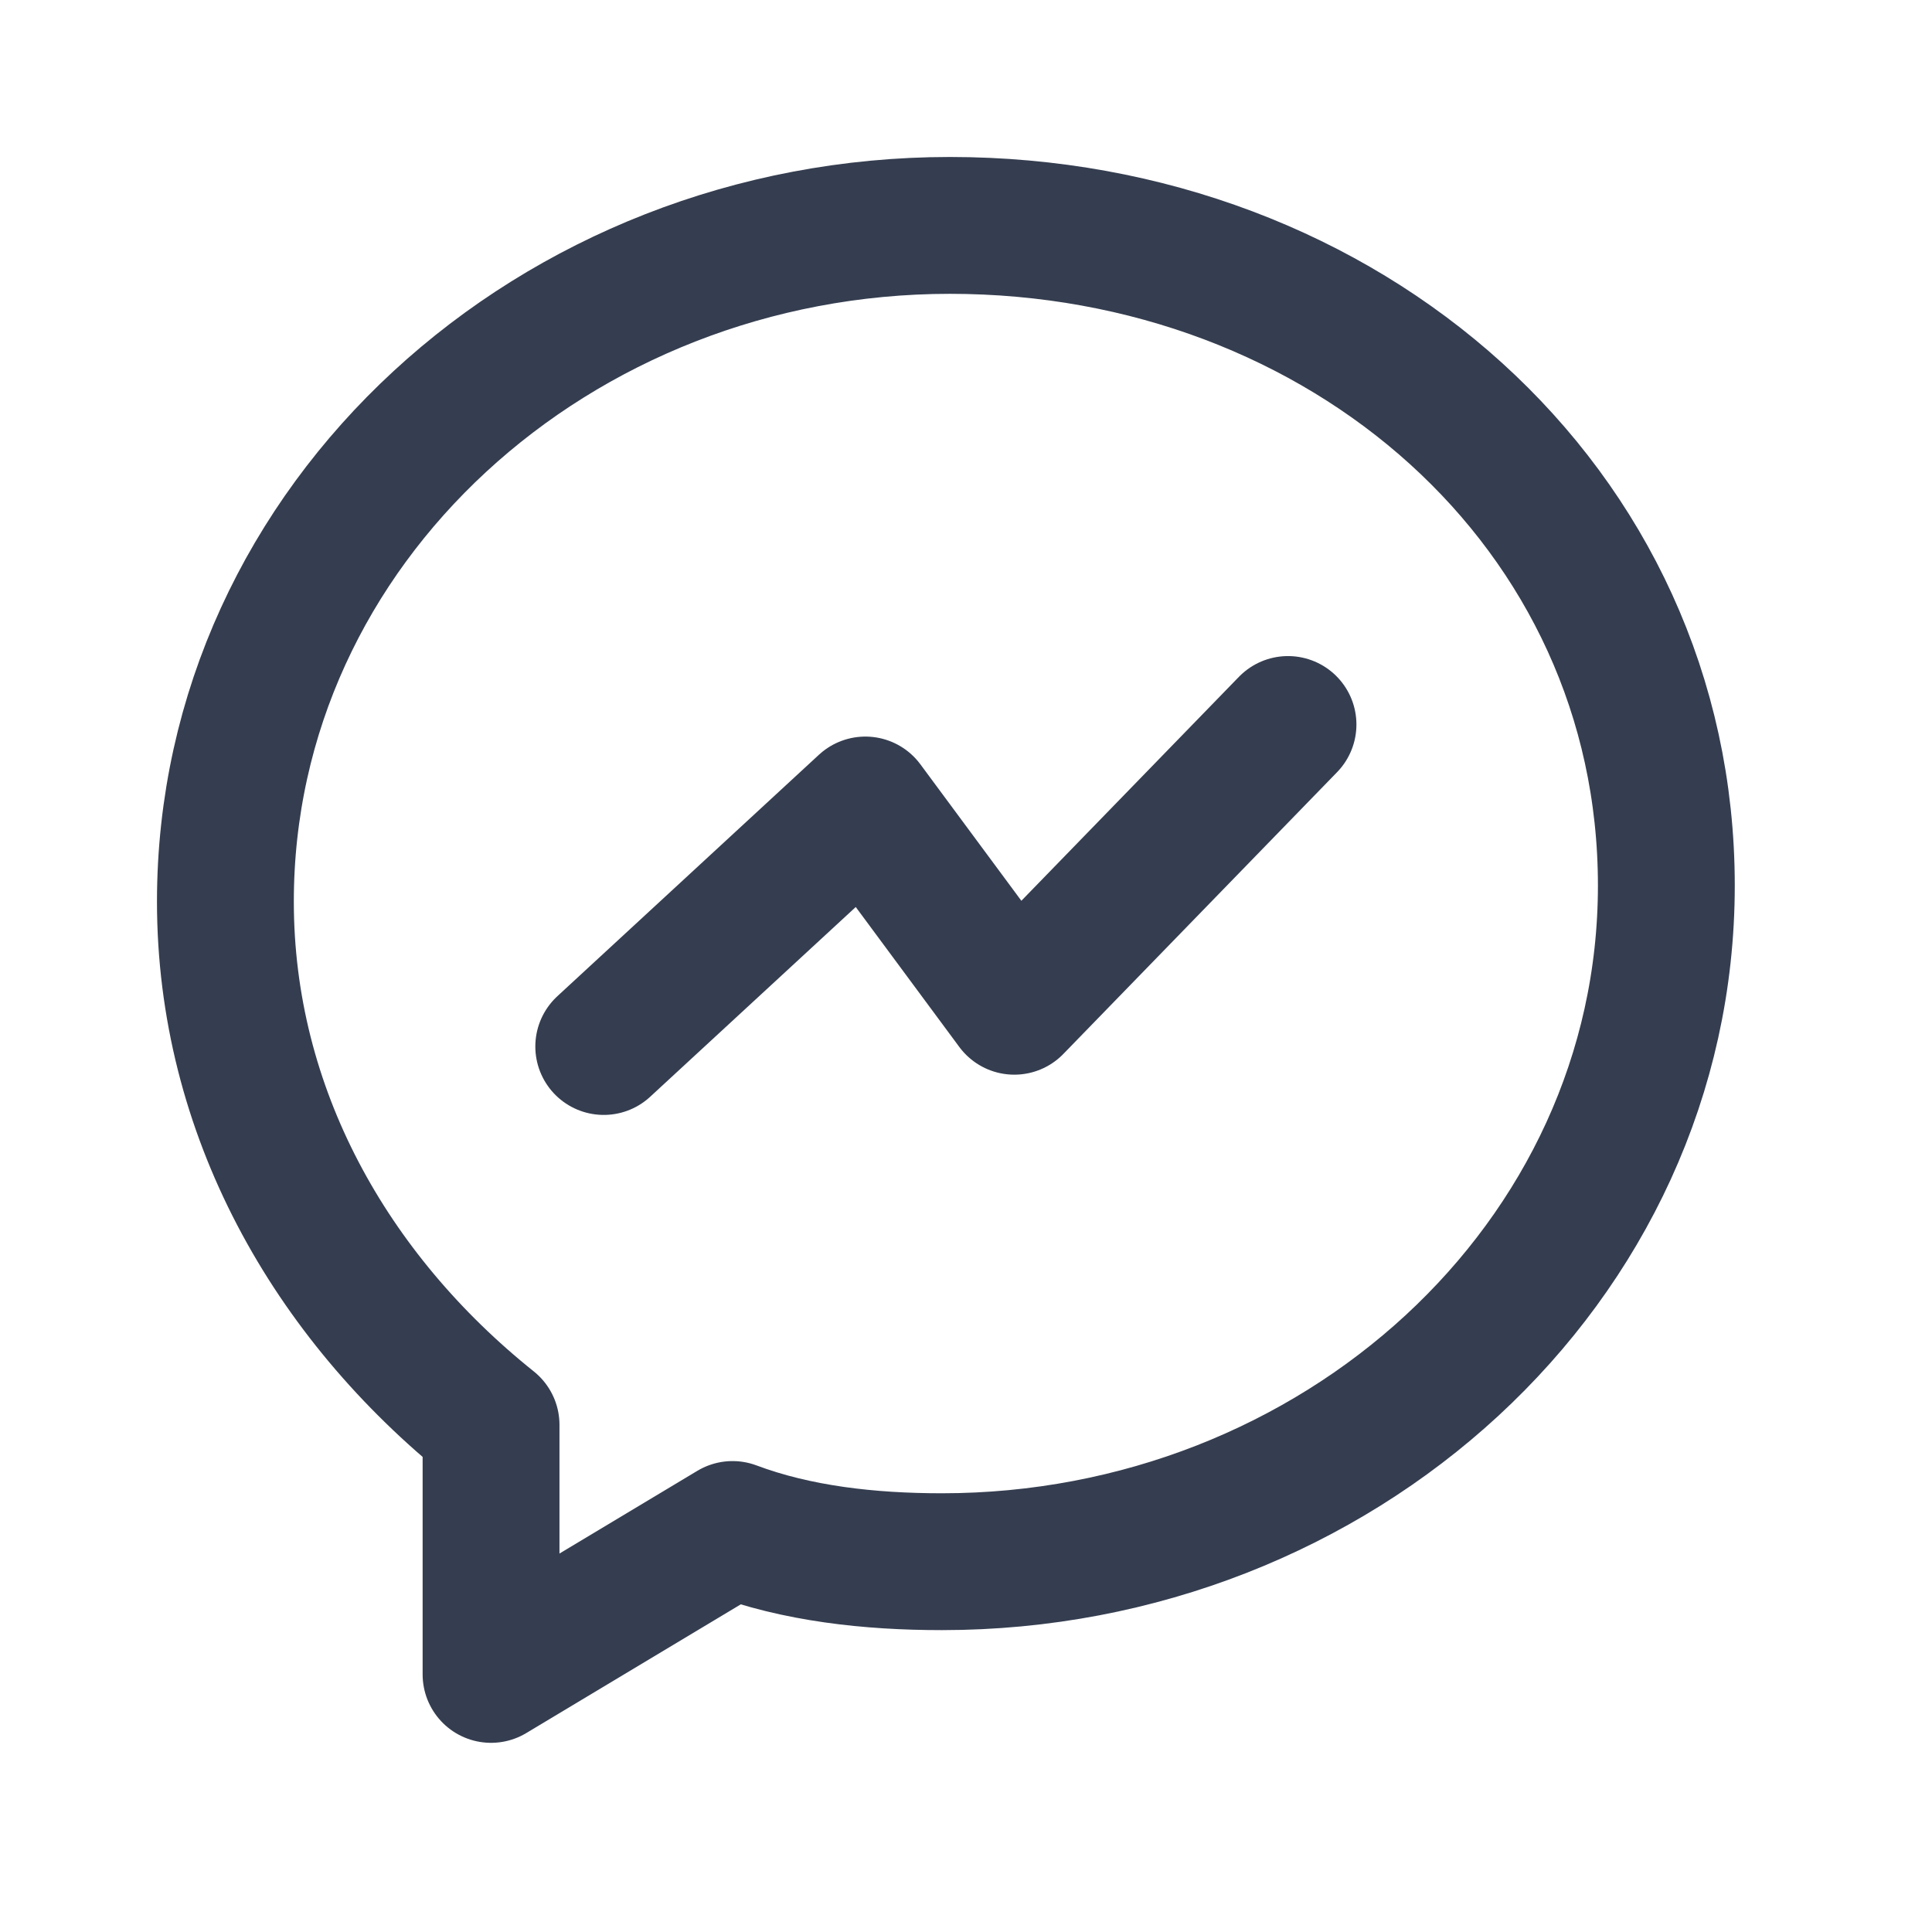 <svg xmlns="http://www.w3.org/2000/svg" width="24" height="24" viewBox="0 0 24 24" fill="none"><path d="M11.8 2.8C6.9 2.8 2.8 6.5 2.8 11.2C2.8 13.8 4.1 16.1 6.1 17.7V20.8L9.1 19C9.9 19.3 10.8 19.4 11.7 19.4C16.6 19.4 20.7 15.7 20.7 11C20.7 6.3 16.7 2.8 11.8 2.8Z" stroke="#353E50" stroke-width="1.7" stroke-miterlimit="10" stroke-linecap="round" stroke-linejoin="round"></path><path d="M7.5 13L10.75 10L12.6 12.5L16 9" stroke="#353E50" stroke-width="1.7" stroke-linecap="round" stroke-linejoin="round"></path></svg>